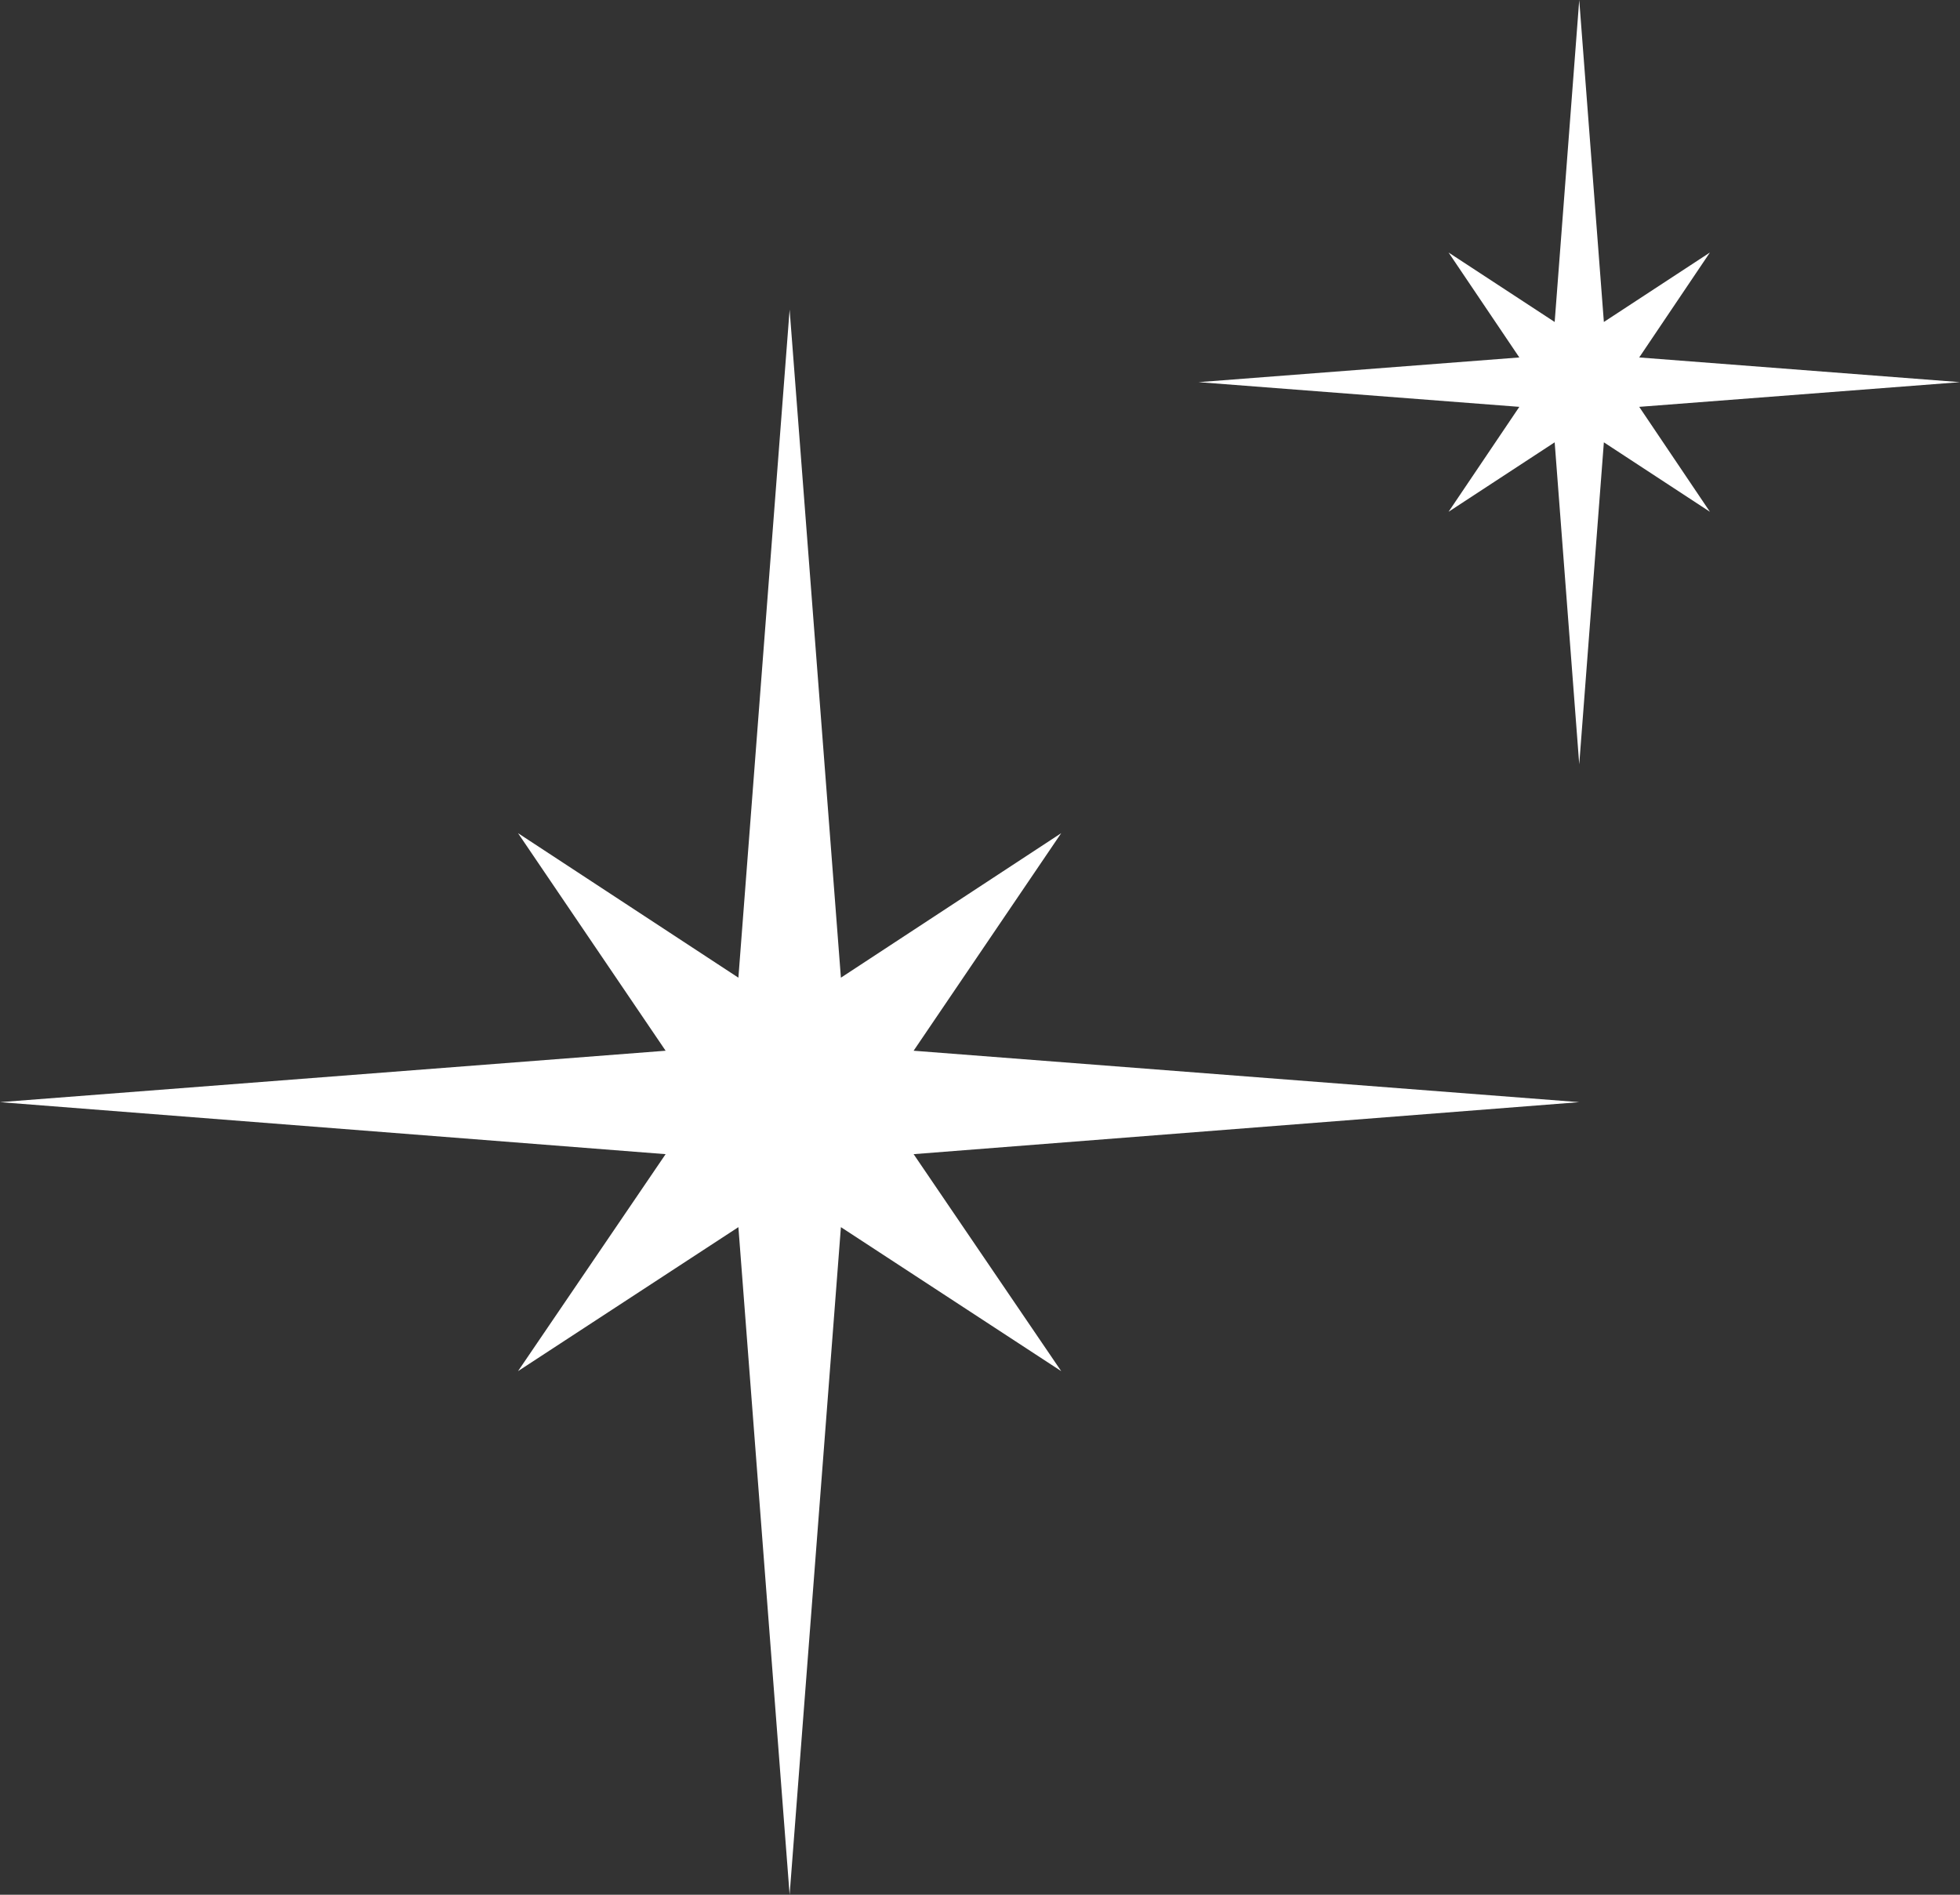 <svg width="30" height="29" viewBox="0 0 30 29" fill="none" xmlns="http://www.w3.org/2000/svg">
<rect x="0" y="0" width="30" height="29" fill="#333333" stroke="none"/>
<g clip-path="url(#clip0_5_1968)">
<path d="M13.984 17.665L24.172 16.869L13.984 16.082L16.243 12.752L12.871 14.964L12.086 4.739L11.302 14.964L7.929 12.752L10.188 16.082L0 16.869L10.188 17.665L7.929 20.986L11.302 18.782L12.086 29L12.871 18.782L16.243 20.986L13.984 17.665Z" fill="white"/>
<path d="M25.09 6.227L30 5.849L25.09 5.471L26.172 3.865L24.549 4.928L24.172 0L23.796 4.928L22.172 3.865L23.255 5.471L18.345 5.849L23.255 6.227L22.172 7.833L23.796 6.77L24.172 11.698L24.549 6.77L26.172 7.833L25.09 6.227Z" fill="white"/>
</g>
<defs>
<clipPath id="clip0_5_1968">
<rect width="30" height="29" fill="white"/>
</clipPath>
</defs>
</svg>
